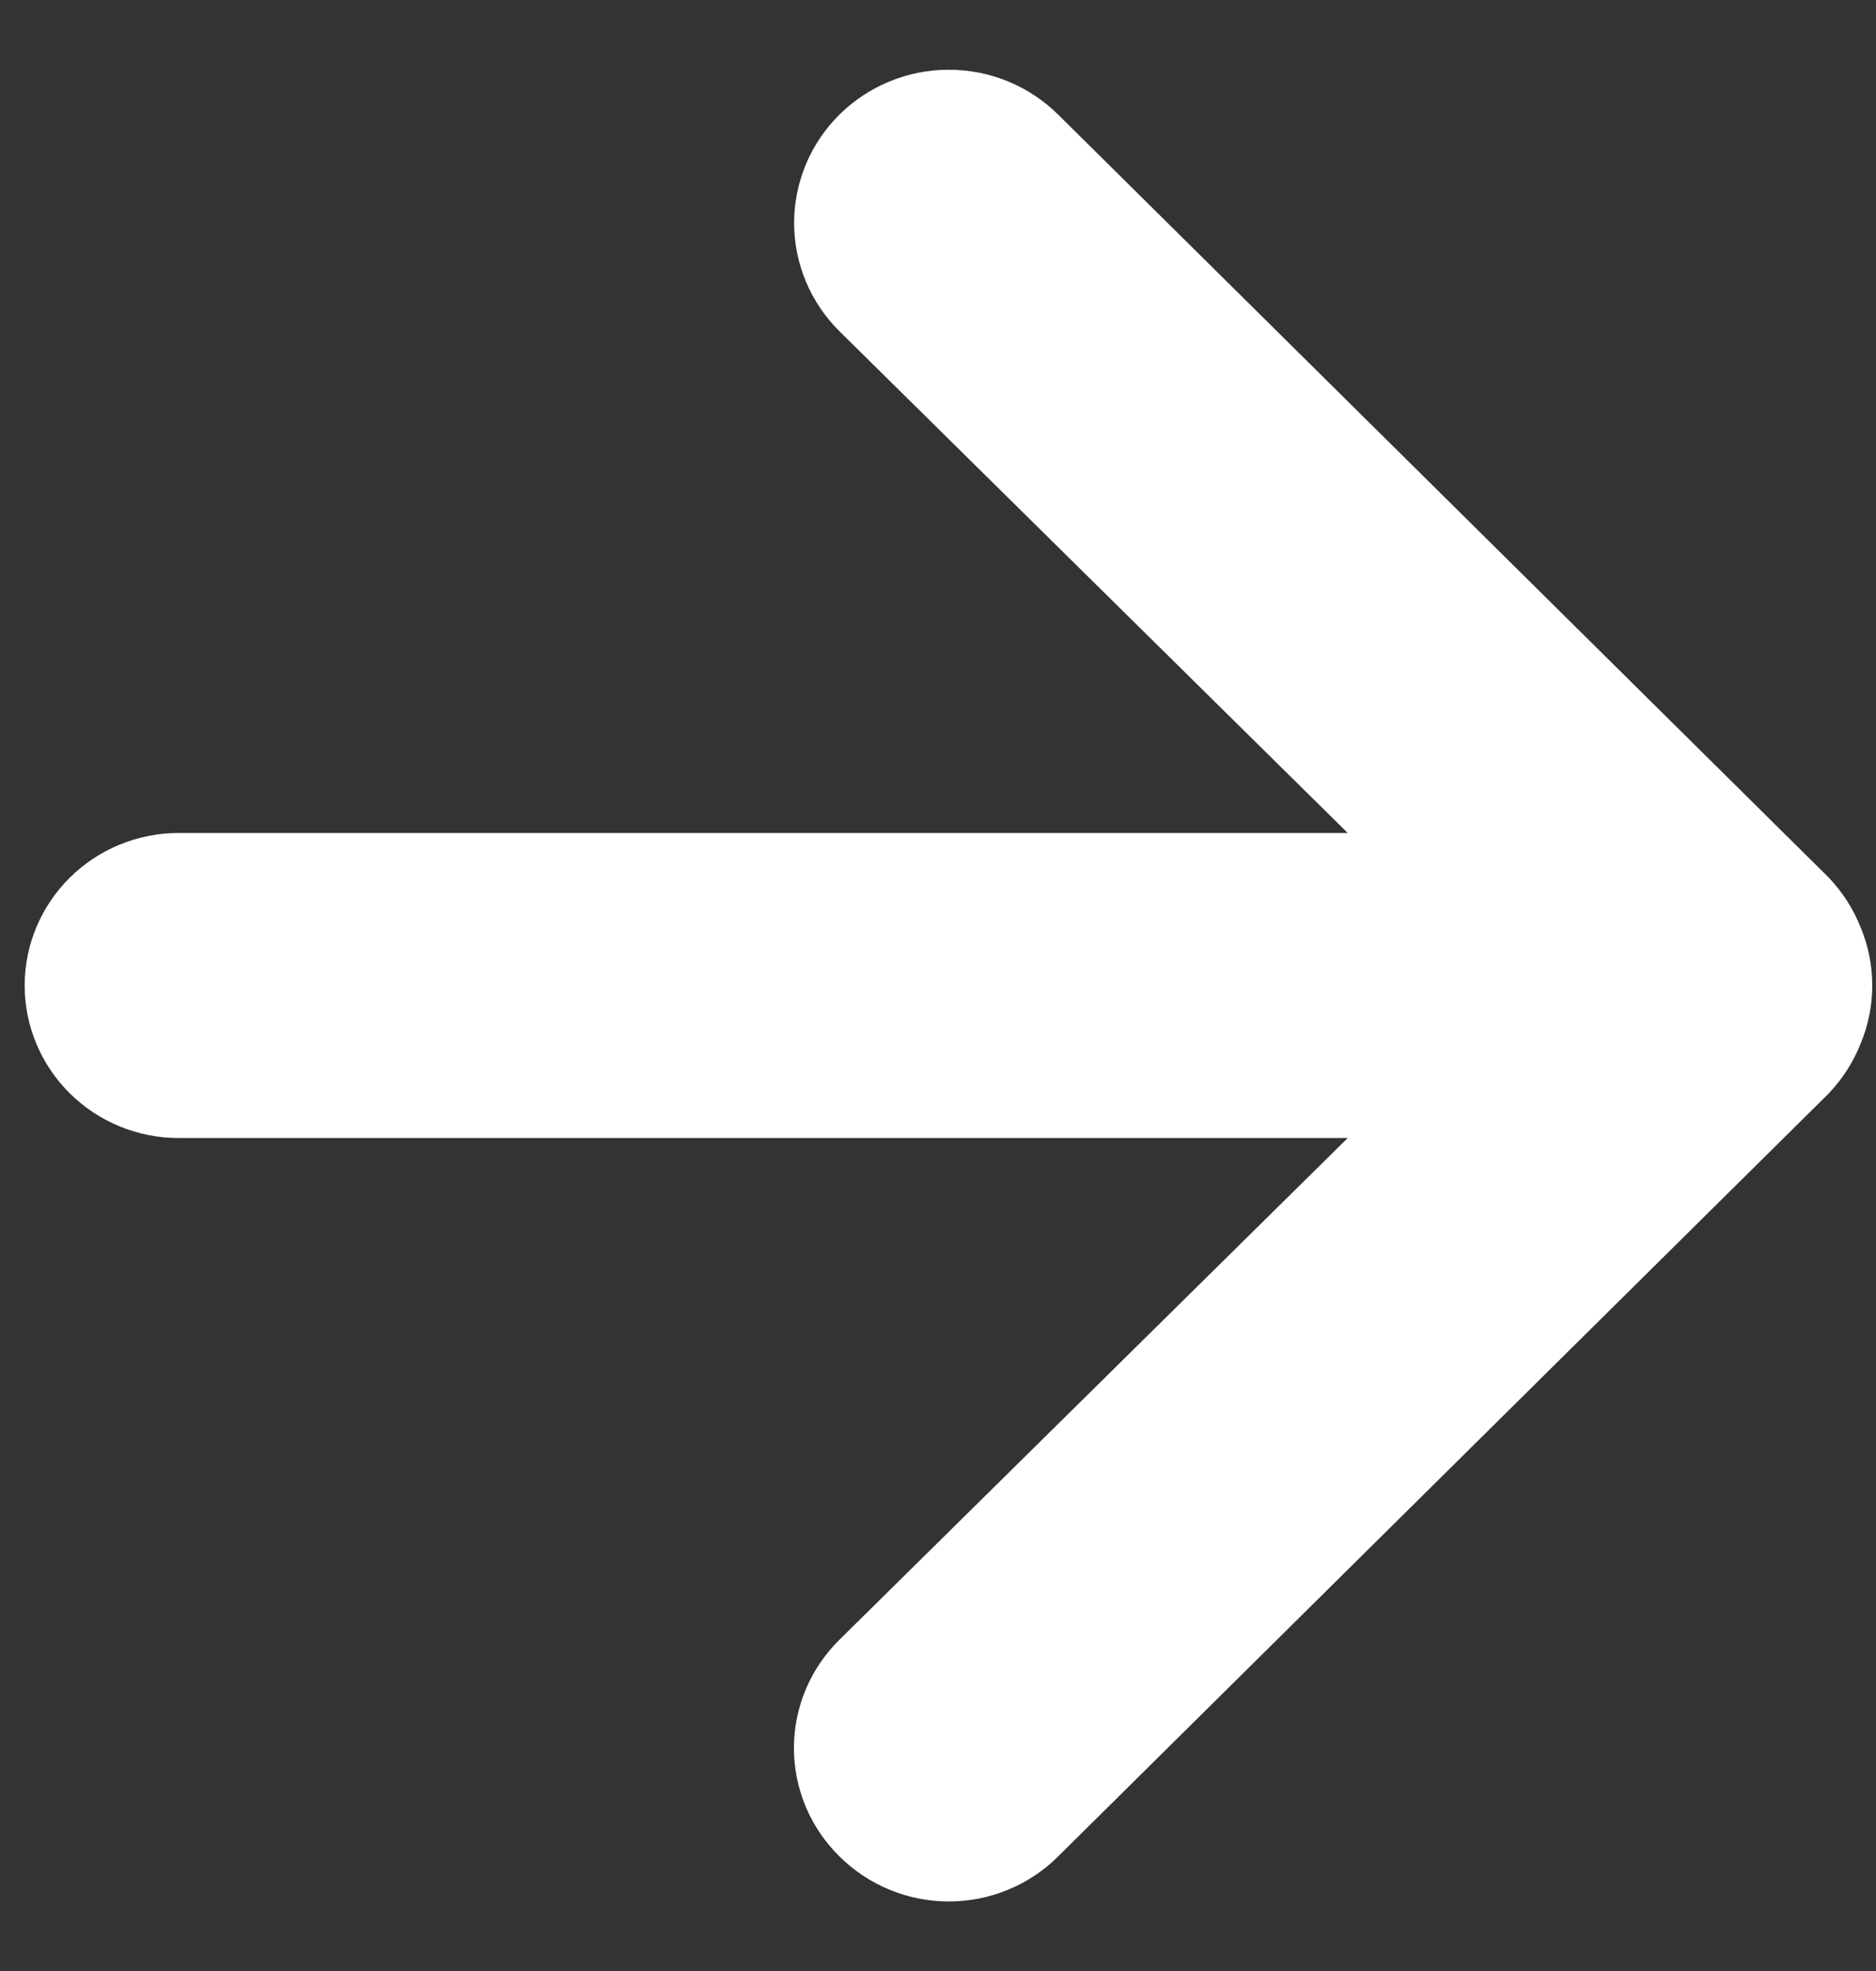 <svg xmlns="http://www.w3.org/2000/svg" width="20" height="21" viewBox="0 0 20 21" fill="none">
  <rect x="0" y="0" width="20" height="21" fill="#333333" stroke="none"/>
  <path d="M19.837 9.882C19.758 9.683 19.641 9.501 19.492 9.346L11.281 1.221C11.128 1.07 10.946 0.949 10.746 0.867C10.546 0.785 10.332 0.743 10.115 0.743C9.678 0.743 9.259 0.915 8.949 1.221C8.796 1.373 8.675 1.552 8.592 1.75C8.509 1.948 8.466 2.161 8.466 2.375C8.466 2.808 8.64 3.223 8.949 3.529L14.368 8.875H1.905C1.469 8.875 1.052 9.046 0.744 9.351C0.436 9.656 0.263 10.069 0.263 10.5C0.263 10.931 0.436 11.344 0.744 11.649C1.052 11.954 1.469 12.125 1.905 12.125H14.368L8.949 17.471C8.796 17.622 8.673 17.802 8.59 18C8.507 18.198 8.464 18.41 8.464 18.625C8.464 18.839 8.507 19.052 8.59 19.25C8.673 19.448 8.796 19.628 8.949 19.779C9.102 19.931 9.284 20.052 9.484 20.134C9.684 20.217 9.899 20.259 10.115 20.259C10.332 20.259 10.547 20.217 10.747 20.134C10.947 20.052 11.129 19.931 11.281 19.779L19.492 11.654C19.641 11.499 19.758 11.317 19.837 11.117C20.001 10.722 20.001 10.278 19.837 9.882Z" fill="white"/>
</svg>
